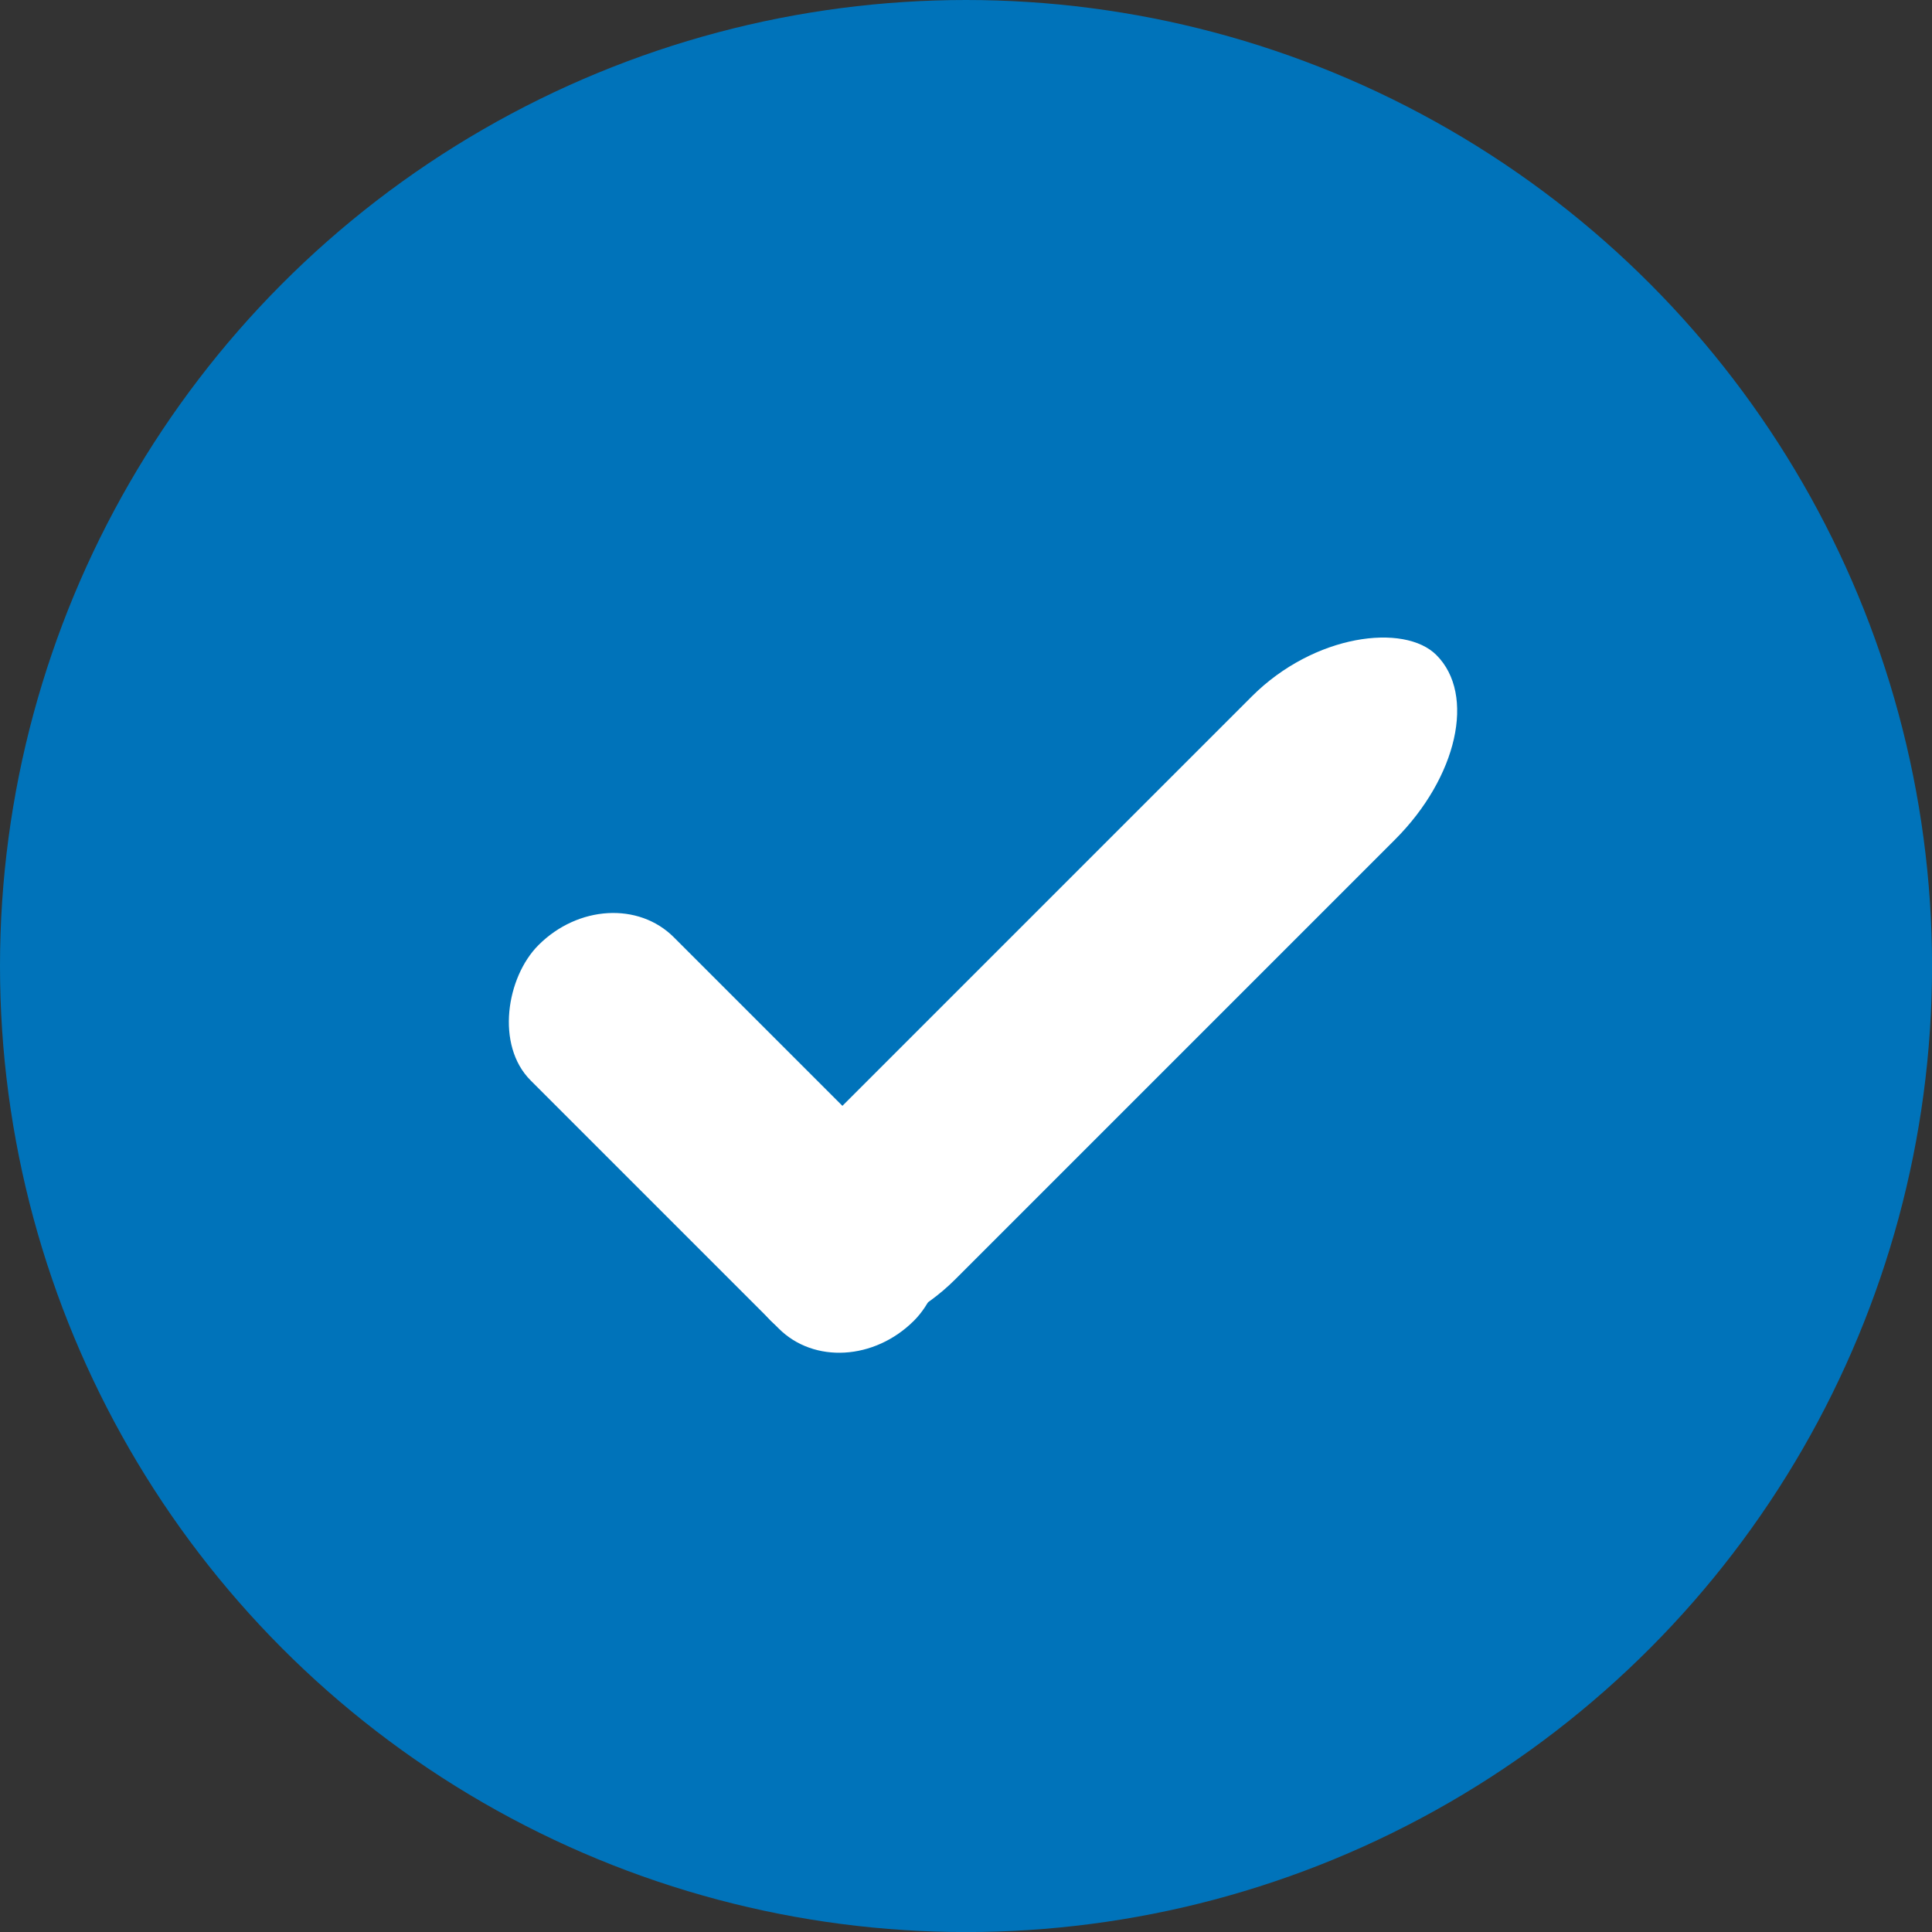 <?xml version="1.0" encoding="UTF-8"?> <svg xmlns="http://www.w3.org/2000/svg" xmlns:xlink="http://www.w3.org/1999/xlink" xmlns:xodm="http://www.corel.com/coreldraw/odm/2003" xml:space="preserve" width="36.573mm" height="36.573mm" version="1.1" style="shape-rendering:geometricPrecision; text-rendering:geometricPrecision; image-rendering:optimizeQuality; fill-rule:evenodd; clip-rule:evenodd" viewBox="0 0 346.17 346.17"><rect x="0" y="0" width="346.17" height="346.17" fill="#333333" stroke="none"/> <defs> <style type="text/css"> .fil0 {fill:#0073BA} .fil1 {fill:white} </style> </defs> <g id="Слой_x0020_1">  <circle class="fil0" cx="173.09" cy="173.09" r="173.09"></circle> <g id="_1434127709792"> <rect class="fil1" transform="matrix(1.395 -1.395 0.884 0.884 125.269 223.811)" width="85.5" height="29.02" rx="14.51" ry="14.51"></rect> <rect class="fil1" transform="matrix(0.787 0.787 -0.884 0.884 109.31 156.512)" width="85.5" height="29.02" rx="14.51" ry="14.51"></rect> </g> </g> </svg> 